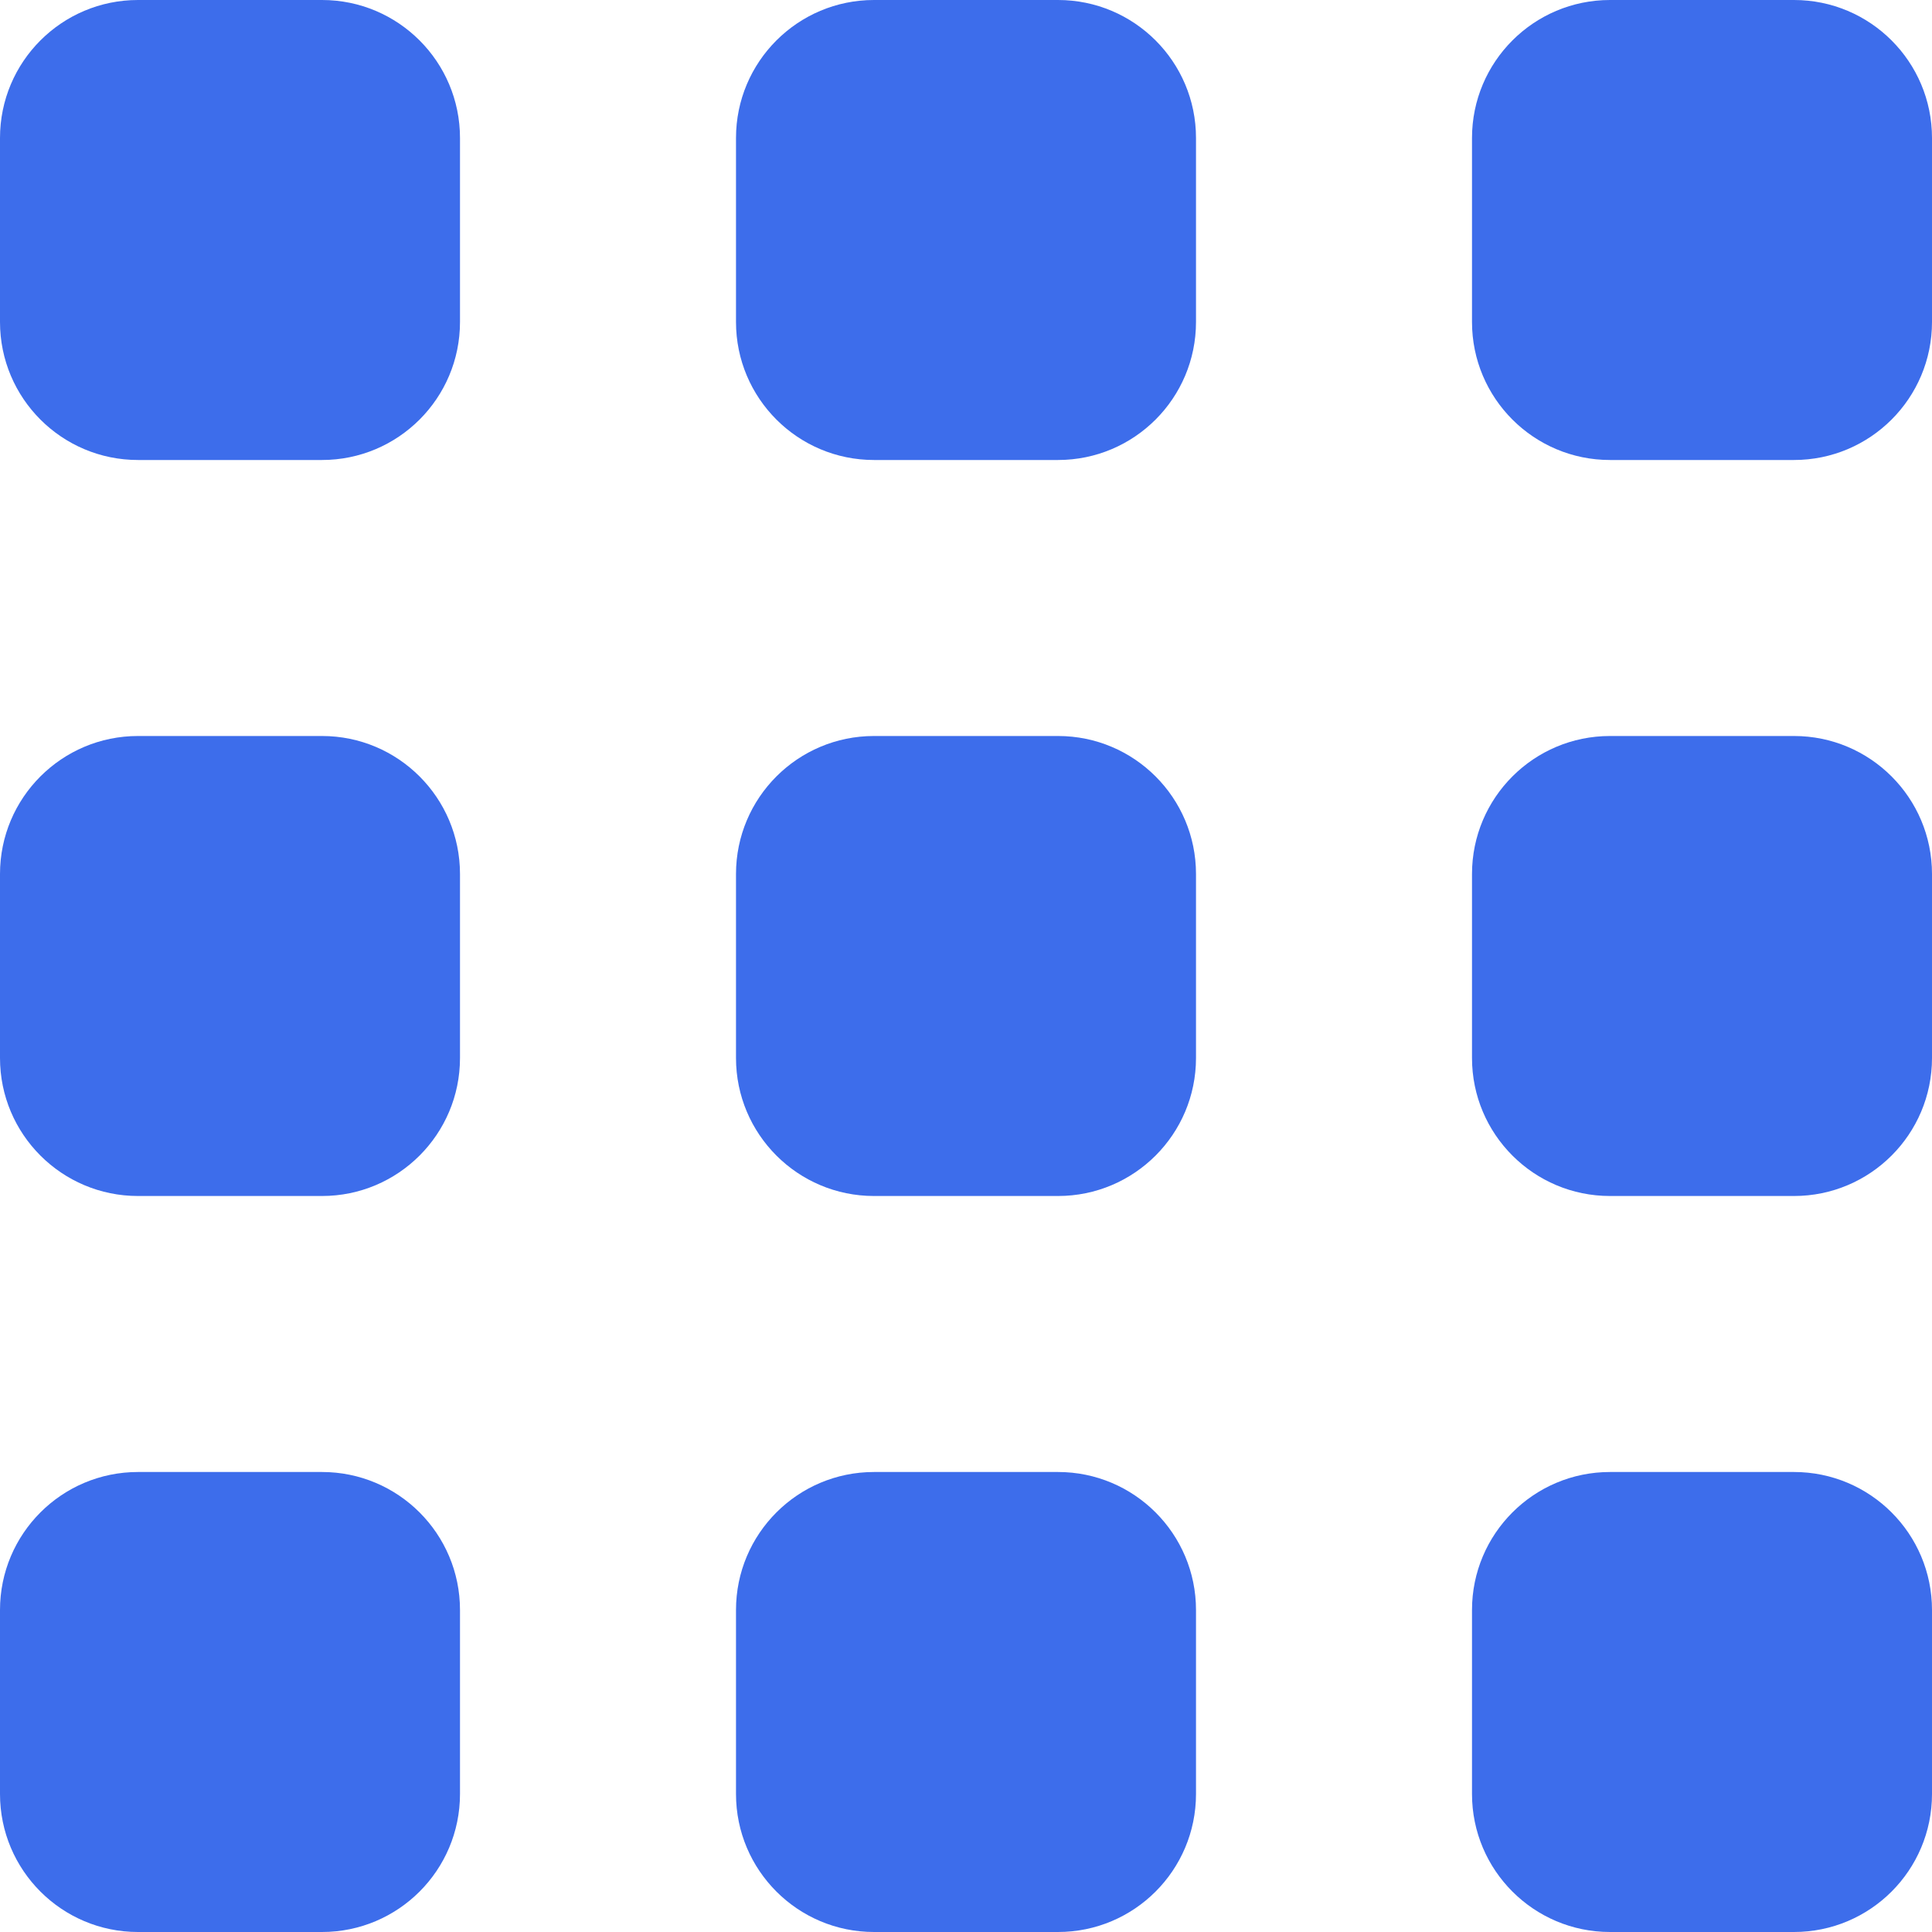 <?xml version="1.0" encoding="iso-8859-1"?>
<!-- Uploaded to: SVG Repo, www.svgrepo.com, Generator: SVG Repo Mixer Tools -->
<svg height="800px" width="800px" version="1.1" id="Layer_1" xmlns="http://www.w3.org/2000/svg" xmlns:xlink="http://www.w3.org/1999/xlink" 
	 viewBox="0 0 512 512" xml:space="preserve">
<g>
	<path style="fill:#3D6DEB;" d="M475.429,0h-48.762c-20.197,0-36.571,16.374-36.571,36.571v48.762
		c0,20.197,16.374,36.571,36.571,36.571h48.762c20.197,0,36.571-16.374,36.571-36.571V36.571C512,16.374,495.626,0,475.429,0z"/>
	<path style="fill:#3D6DEB;" d="M280.381,0h-48.762c-20.197,0-36.571,16.374-36.571,36.571v48.762
		c0,20.197,16.374,36.571,36.571,36.571h48.762c20.197,0,36.571-16.374,36.571-36.571V36.571C316.952,16.374,300.578,0,280.381,0z"
		/>
	<path style="fill:#3D6DEB;" d="M85.333,0H36.571C16.374,0,0,16.374,0,36.571v48.762c0,20.197,16.374,36.571,36.571,36.571h48.762
		c20.197,0,36.571-16.374,36.571-36.571V36.571C121.905,16.374,105.531,0,85.333,0z"/>
	<path style="fill:#3D6DEB;" d="M475.429,390.095h-48.762c-20.197,0-36.571,16.374-36.571,36.571v48.762
		c0,20.197,16.374,36.571,36.571,36.571h48.762C495.626,512,512,495.626,512,475.429v-48.762
		C512,406.47,495.626,390.095,475.429,390.095z"/>
	<path style="fill:#3D6DEB;" d="M280.381,390.095h-48.762c-20.197,0-36.571,16.374-36.571,36.571v48.762
		c0,20.197,16.374,36.571,36.571,36.571h48.762c20.197,0,36.571-16.374,36.571-36.571v-48.762
		C316.952,406.47,300.578,390.095,280.381,390.095z"/>
	<path style="fill:#3D6DEB;" d="M85.333,390.095H36.571C16.374,390.095,0,406.47,0,426.667v48.762C0,495.626,16.374,512,36.571,512
		h48.762c20.197,0,36.571-16.374,36.571-36.571v-48.762C121.905,406.47,105.531,390.095,85.333,390.095z"/>
	<path style="fill:#3D6DEB;" d="M475.429,195.048h-48.762c-20.197,0-36.571,16.374-36.571,36.571v48.762
		c0,20.197,16.374,36.571,36.571,36.571h48.762c20.197,0,36.571-16.374,36.571-36.571v-48.762
		C512,211.422,495.626,195.048,475.429,195.048z"/>
	<path style="fill:#3D6DEB;" d="M280.381,195.048h-48.762c-20.197,0-36.571,16.374-36.571,36.571v48.762
		c0,20.197,16.374,36.571,36.571,36.571h48.762c20.197,0,36.571-16.374,36.571-36.571v-48.762
		C316.952,211.422,300.578,195.048,280.381,195.048z"/>
	<path style="fill:#3D6DEB;" d="M85.333,195.048H36.571C16.374,195.048,0,211.422,0,231.619v48.762
		c0,20.197,16.374,36.571,36.571,36.571h48.762c20.197,0,36.571-16.374,36.571-36.571v-48.762
		C121.905,211.422,105.531,195.048,85.333,195.048z"/>
</g>
</svg>